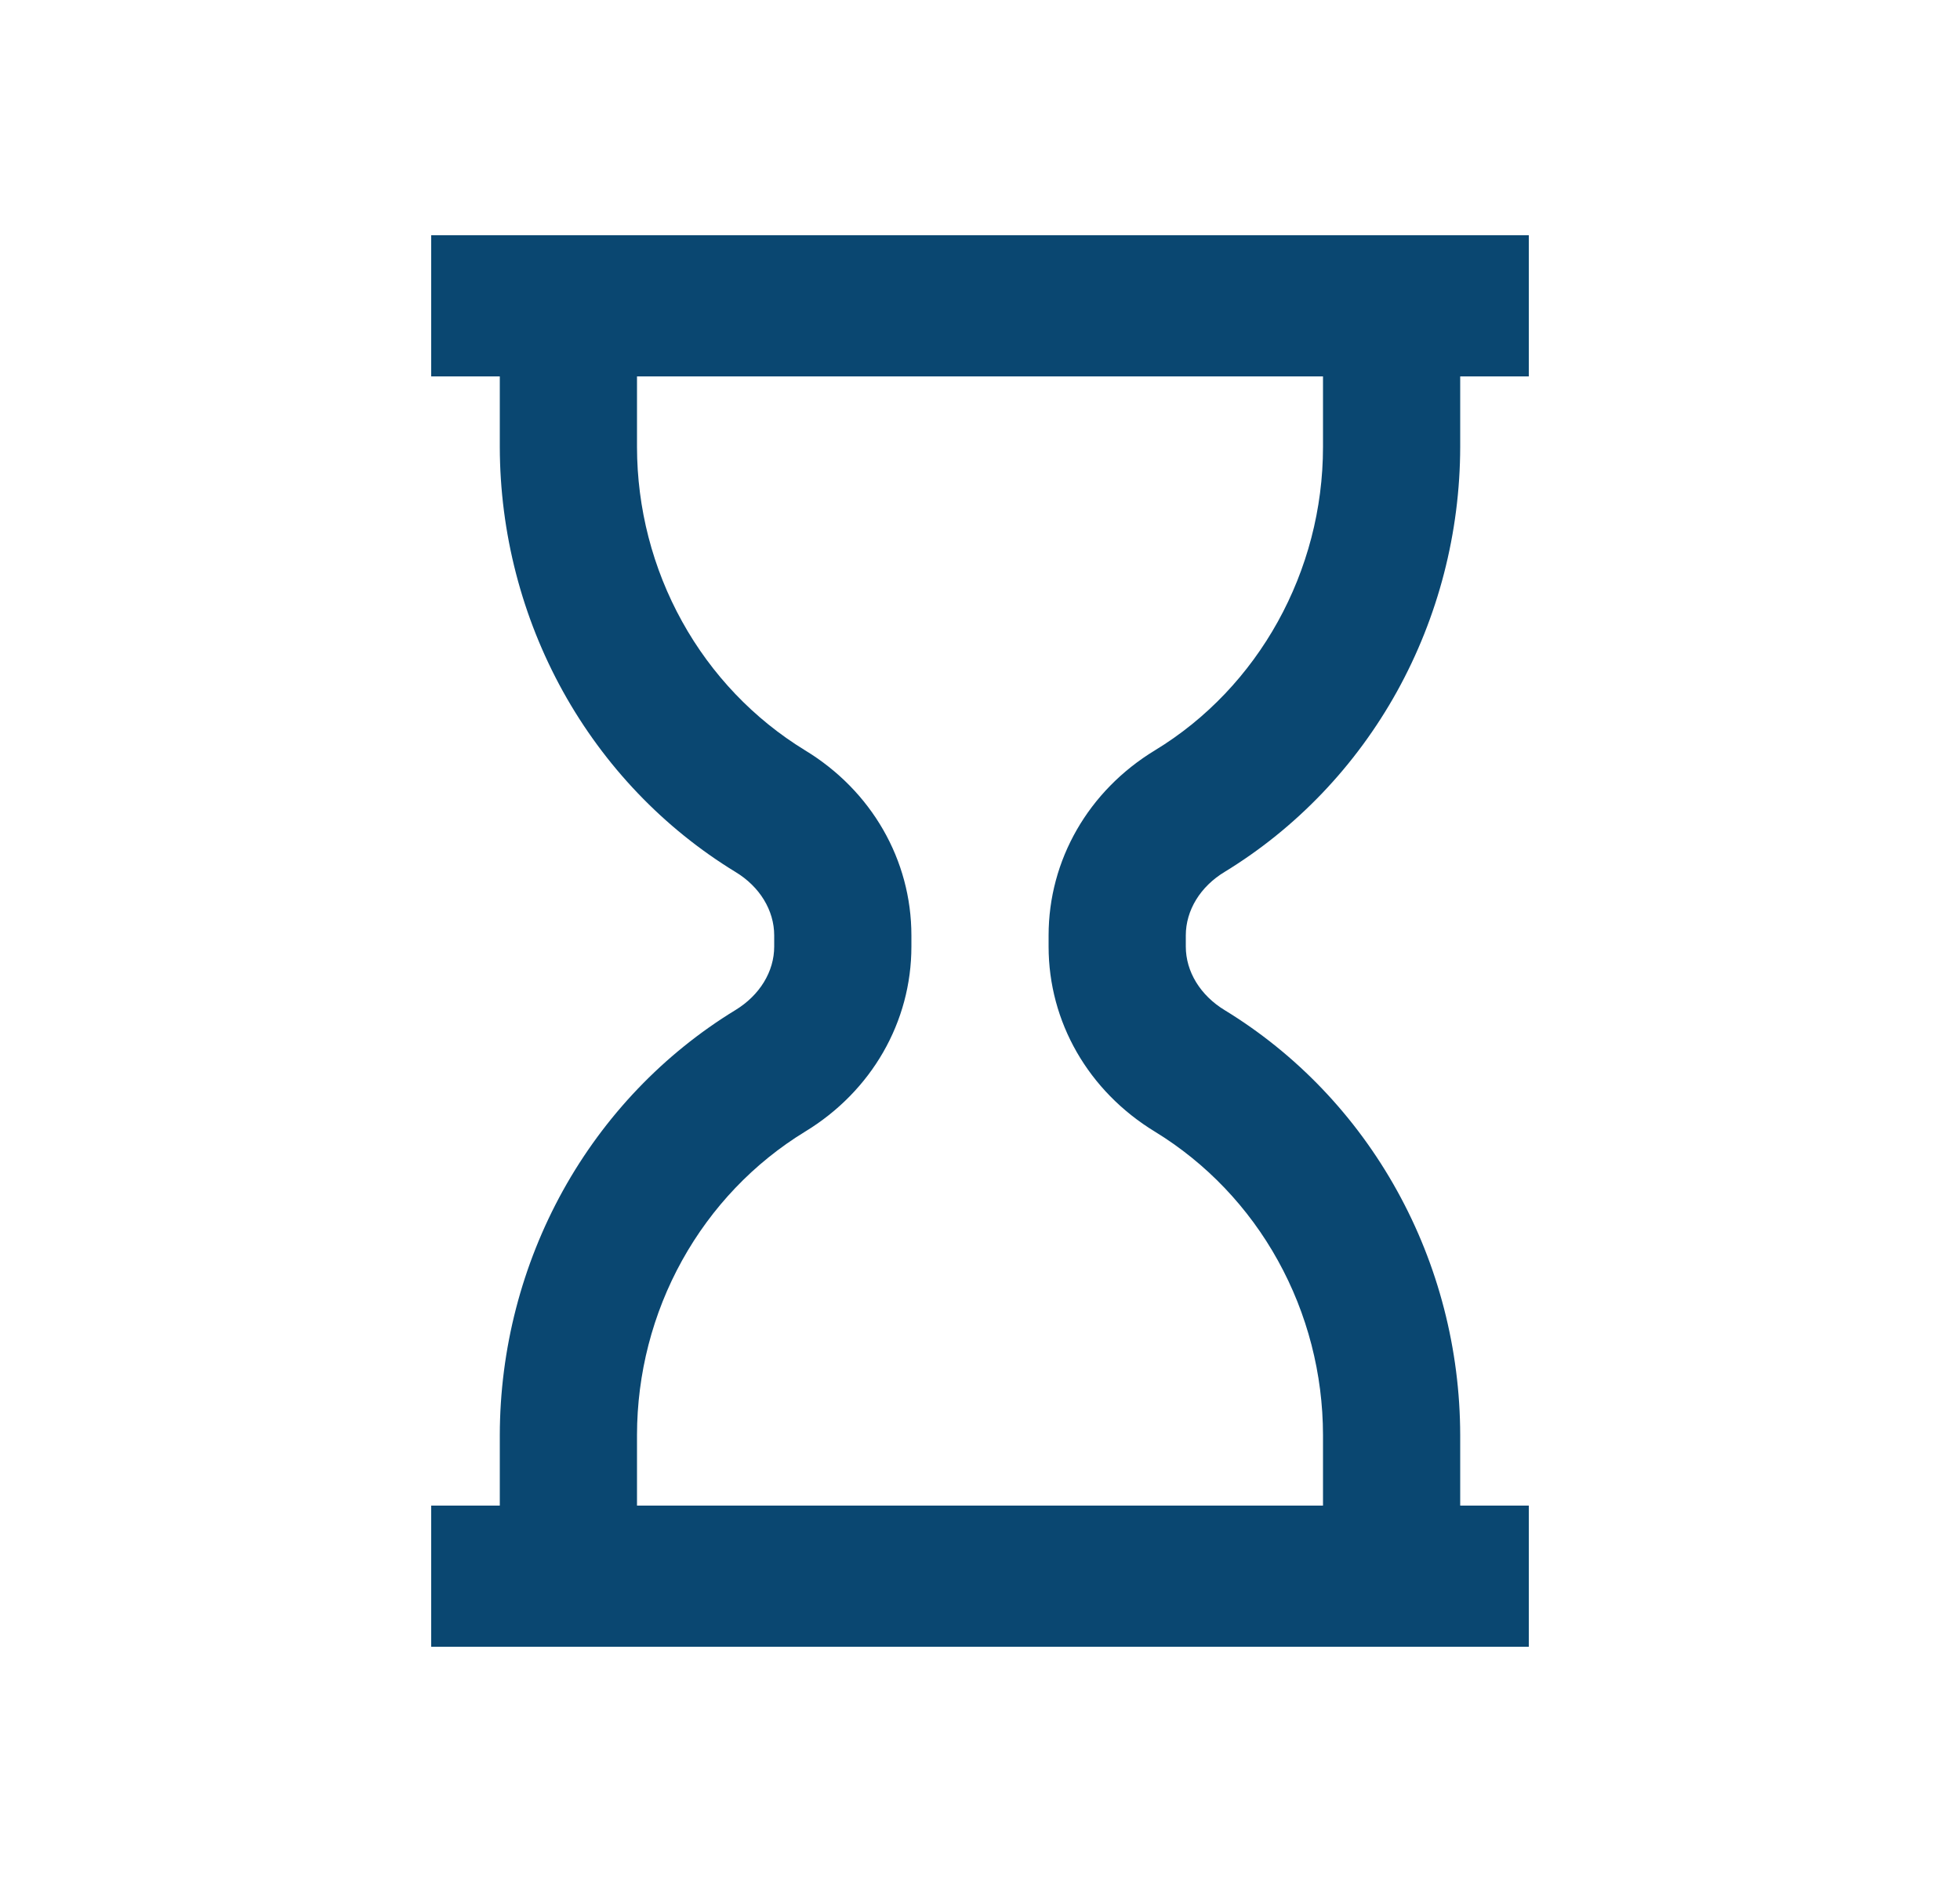 <svg width="25" height="24" viewBox="0 0 25 24" fill="none" xmlns="http://www.w3.org/2000/svg">
<path d="M15.62 11.119C16.534 10.561 17.292 9.768 17.819 8.818C18.345 7.868 18.623 6.794 18.625 5.7V4.8H19.5V3H5.5V4.8H6.375V5.7C6.377 6.794 6.655 7.868 7.181 8.818C7.708 9.768 8.466 10.561 9.38 11.119C9.69 11.306 9.875 11.609 9.875 11.929V12.071C9.875 12.39 9.69 12.692 9.38 12.881C8.466 13.439 7.708 14.232 7.181 15.182C6.655 16.132 6.377 17.206 6.375 18.3V19.2H5.5V21H19.5V19.2H18.625V18.3C18.623 17.207 18.346 16.133 17.819 15.183C17.293 14.233 16.535 13.44 15.621 12.882C15.31 12.693 15.125 12.39 15.125 12.071V11.929C15.125 11.609 15.31 11.306 15.62 11.119ZM14.732 14.432C15.384 14.831 15.925 15.397 16.3 16.075C16.676 16.753 16.874 17.52 16.875 18.3V19.2H8.125V18.3C8.126 17.519 8.324 16.752 8.7 16.074C9.076 15.396 9.616 14.83 10.269 14.431C11.118 13.915 11.625 13.032 11.625 12.071V11.929C11.625 10.967 11.117 10.083 10.268 9.568C9.616 9.169 9.075 8.603 8.7 7.925C8.324 7.247 8.126 6.48 8.125 5.7V4.8H16.875V5.7C16.875 7.284 16.054 8.765 14.732 9.568C13.883 10.083 13.375 10.967 13.375 11.929V12.071C13.375 13.032 13.882 13.915 14.732 14.432Z" fill="#0A4771"/>
</svg>
